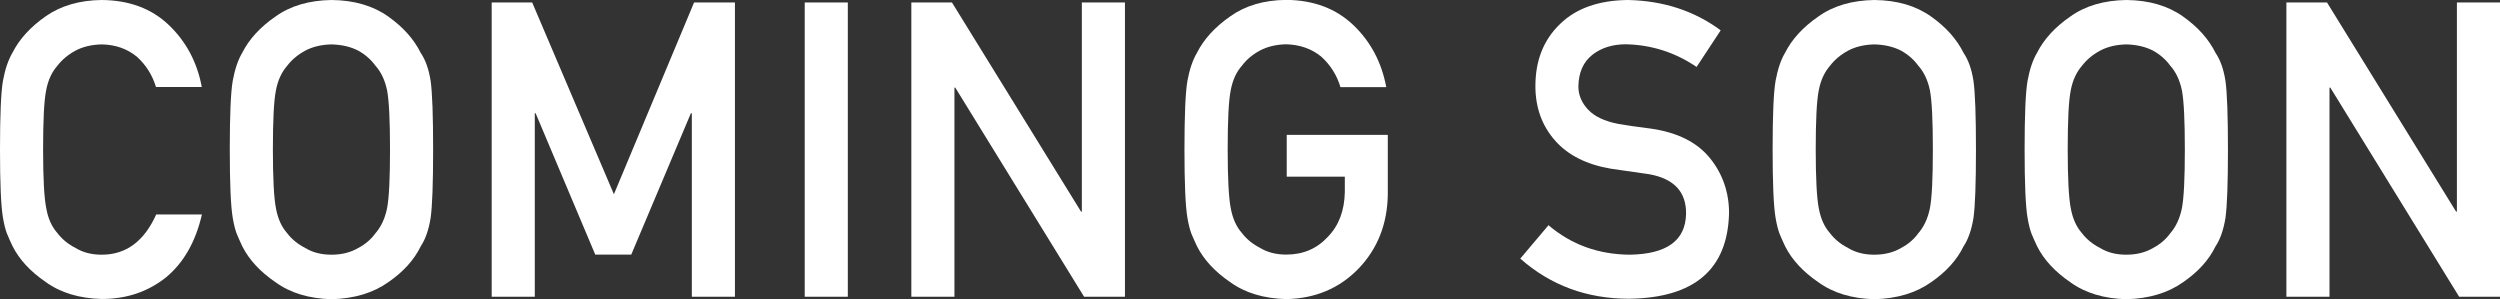 <?xml version="1.0" encoding="UTF-8"?>
<svg id="_レイヤー_2" data-name="レイヤー 2" xmlns="http://www.w3.org/2000/svg" viewBox="0 0 211.72 25.33">
  <rect x="0" y="0" width="211.72" height="25.33" fill="#333333" stroke="none"/>
  <defs>
    <style>
      .cls-1 {
        fill: #fff;
        stroke-width: 0px;
      }
    </style>
  </defs>
  <g id="LAYOUT">
    <g>
      <path class="cls-1" d="m17.1,18.16c-.53,2.31-1.54,4.08-3.03,5.32-1.54,1.23-3.35,1.84-5.45,1.84-1.9-.05-3.48-.52-4.75-1.44-1.29-.88-2.23-1.89-2.81-3.04-.18-.38-.34-.74-.48-1.08-.13-.35-.24-.8-.33-1.33-.17-1-.25-2.93-.25-5.78s.08-4.83.25-5.81c.18-.98.45-1.77.81-2.38.58-1.15,1.52-2.18,2.81-3.08C5.14.49,6.73.02,8.62,0c2.33.02,4.23.73,5.69,2.13,1.47,1.41,2.39,3.16,2.78,5.24h-3.88c-.3-1-.84-1.86-1.62-2.57-.82-.67-1.81-1.02-2.98-1.04-.86.02-1.6.2-2.22.53-.63.34-1.14.77-1.53,1.28-.48.54-.79,1.23-.95,2.07-.18.89-.26,2.56-.26,5.02s.09,4.12.27,4.98c.15.87.47,1.57.95,2.11.39.51.9.93,1.53,1.25.62.38,1.36.57,2.22.57,2.06,0,3.59-1.14,4.61-3.41h3.88Z"/>
      <path class="cls-1" d="m19.46,12.66c0-2.9.08-4.84.25-5.82.18-.98.45-1.78.81-2.38.58-1.15,1.52-2.17,2.81-3.06,1.27-.91,2.85-1.37,4.75-1.4,1.92.02,3.52.49,4.8,1.4,1.27.9,2.18,1.93,2.75,3.08.41.6.69,1.4.84,2.38.14.98.21,2.92.21,5.81s-.07,4.77-.21,5.78c-.16,1-.44,1.81-.84,2.41-.56,1.15-1.48,2.17-2.75,3.04-1.28.91-2.88,1.39-4.8,1.44-1.9-.05-3.48-.52-4.75-1.44-1.29-.88-2.23-1.89-2.81-3.04-.18-.38-.34-.74-.48-1.08-.13-.35-.24-.8-.33-1.33-.17-1-.25-2.93-.25-5.78Zm3.65,0c0,2.46.09,4.12.26,4.98.16.87.47,1.57.95,2.11.39.51.9.93,1.53,1.25.62.38,1.36.57,2.22.57s1.63-.19,2.27-.57c.61-.32,1.09-.74,1.46-1.25.47-.54.8-1.24.98-2.11.17-.87.25-2.53.25-4.98s-.08-4.13-.25-5.02c-.18-.84-.5-1.54-.98-2.07-.37-.51-.85-.94-1.46-1.28-.64-.33-1.4-.51-2.27-.53-.86.02-1.6.2-2.22.53-.63.34-1.14.77-1.53,1.28-.47.54-.79,1.23-.95,2.07-.18.89-.26,2.56-.26,5.02Z"/>
      <path class="cls-1" d="m41.63.21h3.44l6.92,16.24L58.78.21h3.46v24.92h-3.65v-15.54h-.08l-5.05,11.97h-3.05l-5.05-11.97h-.07v15.54h-3.65V.21Z"/>
      <path class="cls-1" d="m68.15.21h3.65v24.92h-3.65V.21Z"/>
      <path class="cls-1" d="m77.18.21h3.44l10.93,17.71h.07V.21h3.65v24.92h-3.46l-10.91-17.71h-.07v17.71h-3.65V.21Z"/>
      <path class="cls-1" d="m108.95,11.42h8.58v5.07c-.04,2.49-.87,4.58-2.48,6.26-1.62,1.67-3.66,2.53-6.12,2.58-1.9-.05-3.48-.52-4.75-1.44-1.29-.88-2.23-1.89-2.81-3.04-.18-.38-.34-.74-.48-1.08-.13-.35-.24-.8-.33-1.33-.17-1-.25-2.93-.25-5.78s.08-4.83.25-5.81c.18-.98.45-1.77.81-2.38.58-1.15,1.52-2.18,2.81-3.08,1.27-.91,2.85-1.38,4.75-1.4,2.33.02,4.22.74,5.69,2.14,1.47,1.41,2.39,3.16,2.78,5.25h-3.88c-.3-1.01-.84-1.87-1.62-2.58-.82-.67-1.81-1.02-2.98-1.05-.86.02-1.6.2-2.22.53-.63.34-1.14.77-1.52,1.28-.48.54-.79,1.23-.95,2.07-.18.89-.26,2.56-.26,5.02s.09,4.12.26,4.98c.16.87.47,1.57.95,2.11.39.51.9.93,1.53,1.25.62.38,1.36.57,2.22.57,1.43,0,2.6-.5,3.53-1.51.93-.96,1.4-2.22,1.43-3.79v-1.3h-4.92v-3.55Z"/>
      <path class="cls-1" d="m131.16,19.09c1.92,1.63,4.21,2.46,6.86,2.48,3.14-.05,4.73-1.2,4.77-3.47.02-1.86-1.03-2.98-3.15-3.35-.97-.14-2.04-.29-3.2-.46-2.08-.35-3.65-1.15-4.74-2.38-1.12-1.27-1.67-2.81-1.67-4.62,0-2.18.7-3.93,2.1-5.27,1.36-1.32,3.28-2,5.77-2.02,3,.07,5.61.93,7.82,2.57l-2.04,3.1c-1.81-1.23-3.8-1.87-5.98-1.92-1.13,0-2.06.29-2.82.87-.78.6-1.19,1.5-1.21,2.7,0,.72.27,1.37.81,1.95.54.59,1.41,1,2.6,1.23.66.11,1.57.25,2.72.39,2.26.32,3.93,1.16,5.02,2.51,1.07,1.33,1.61,2.89,1.61,4.65-.12,4.77-2.94,7.18-8.47,7.25-3.57,0-6.64-1.13-9.21-3.4l2.4-2.84Z"/>
      <path class="cls-1" d="m150.12,12.66c0-2.9.08-4.84.25-5.82.18-.98.45-1.78.81-2.38.58-1.15,1.52-2.17,2.81-3.06,1.27-.91,2.85-1.37,4.75-1.4,1.92.02,3.52.49,4.8,1.4,1.27.9,2.18,1.93,2.75,3.08.41.6.69,1.4.84,2.38.14.98.21,2.92.21,5.81s-.07,4.77-.21,5.78c-.16,1-.44,1.81-.84,2.41-.56,1.15-1.48,2.17-2.75,3.04-1.28.91-2.88,1.39-4.8,1.44-1.9-.05-3.48-.52-4.75-1.44-1.29-.88-2.23-1.89-2.81-3.04-.18-.38-.34-.74-.48-1.08-.13-.35-.24-.8-.33-1.33-.17-1-.25-2.93-.25-5.78Zm3.65,0c0,2.46.09,4.12.26,4.98.16.87.47,1.57.95,2.11.39.51.9.93,1.53,1.25.62.38,1.36.57,2.22.57s1.63-.19,2.27-.57c.61-.32,1.09-.74,1.46-1.25.47-.54.8-1.24.98-2.11.17-.87.25-2.53.25-4.98s-.08-4.13-.25-5.02c-.18-.84-.5-1.54-.98-2.07-.37-.51-.85-.94-1.46-1.28-.64-.33-1.4-.51-2.27-.53-.86.02-1.6.2-2.22.53-.63.34-1.14.77-1.53,1.28-.47.54-.79,1.23-.95,2.07-.18.89-.26,2.56-.26,5.02Z"/>
      <path class="cls-1" d="m171.46,12.66c0-2.9.08-4.84.25-5.82.18-.98.45-1.78.81-2.38.58-1.15,1.52-2.17,2.81-3.06,1.27-.91,2.85-1.37,4.75-1.4,1.92.02,3.52.49,4.8,1.4,1.27.9,2.18,1.93,2.75,3.08.41.6.69,1.4.84,2.38.14.98.21,2.92.21,5.81s-.07,4.77-.21,5.78c-.16,1-.44,1.81-.84,2.41-.56,1.15-1.48,2.17-2.75,3.04-1.28.91-2.88,1.39-4.8,1.44-1.9-.05-3.48-.52-4.75-1.44-1.29-.88-2.23-1.89-2.81-3.04-.18-.38-.34-.74-.48-1.08-.13-.35-.24-.8-.33-1.33-.17-1-.25-2.93-.25-5.78Zm3.65,0c0,2.46.09,4.12.26,4.98.16.87.47,1.57.95,2.11.39.51.9.93,1.53,1.25.62.38,1.36.57,2.22.57s1.63-.19,2.27-.57c.61-.32,1.09-.74,1.46-1.25.47-.54.8-1.24.98-2.11.17-.87.25-2.53.25-4.98s-.08-4.13-.25-5.02c-.18-.84-.5-1.54-.98-2.07-.37-.51-.85-.94-1.46-1.28-.64-.33-1.4-.51-2.27-.53-.86.02-1.6.2-2.22.53-.63.34-1.14.77-1.53,1.28-.47.54-.79,1.23-.95,2.07-.18.89-.26,2.56-.26,5.02Z"/>
      <path class="cls-1" d="m193.63.21h3.44l10.93,17.71h.07V.21h3.65v24.92h-3.46l-10.91-17.71h-.07v17.71h-3.65V.21Z"/>
    </g>
  </g>
</svg>